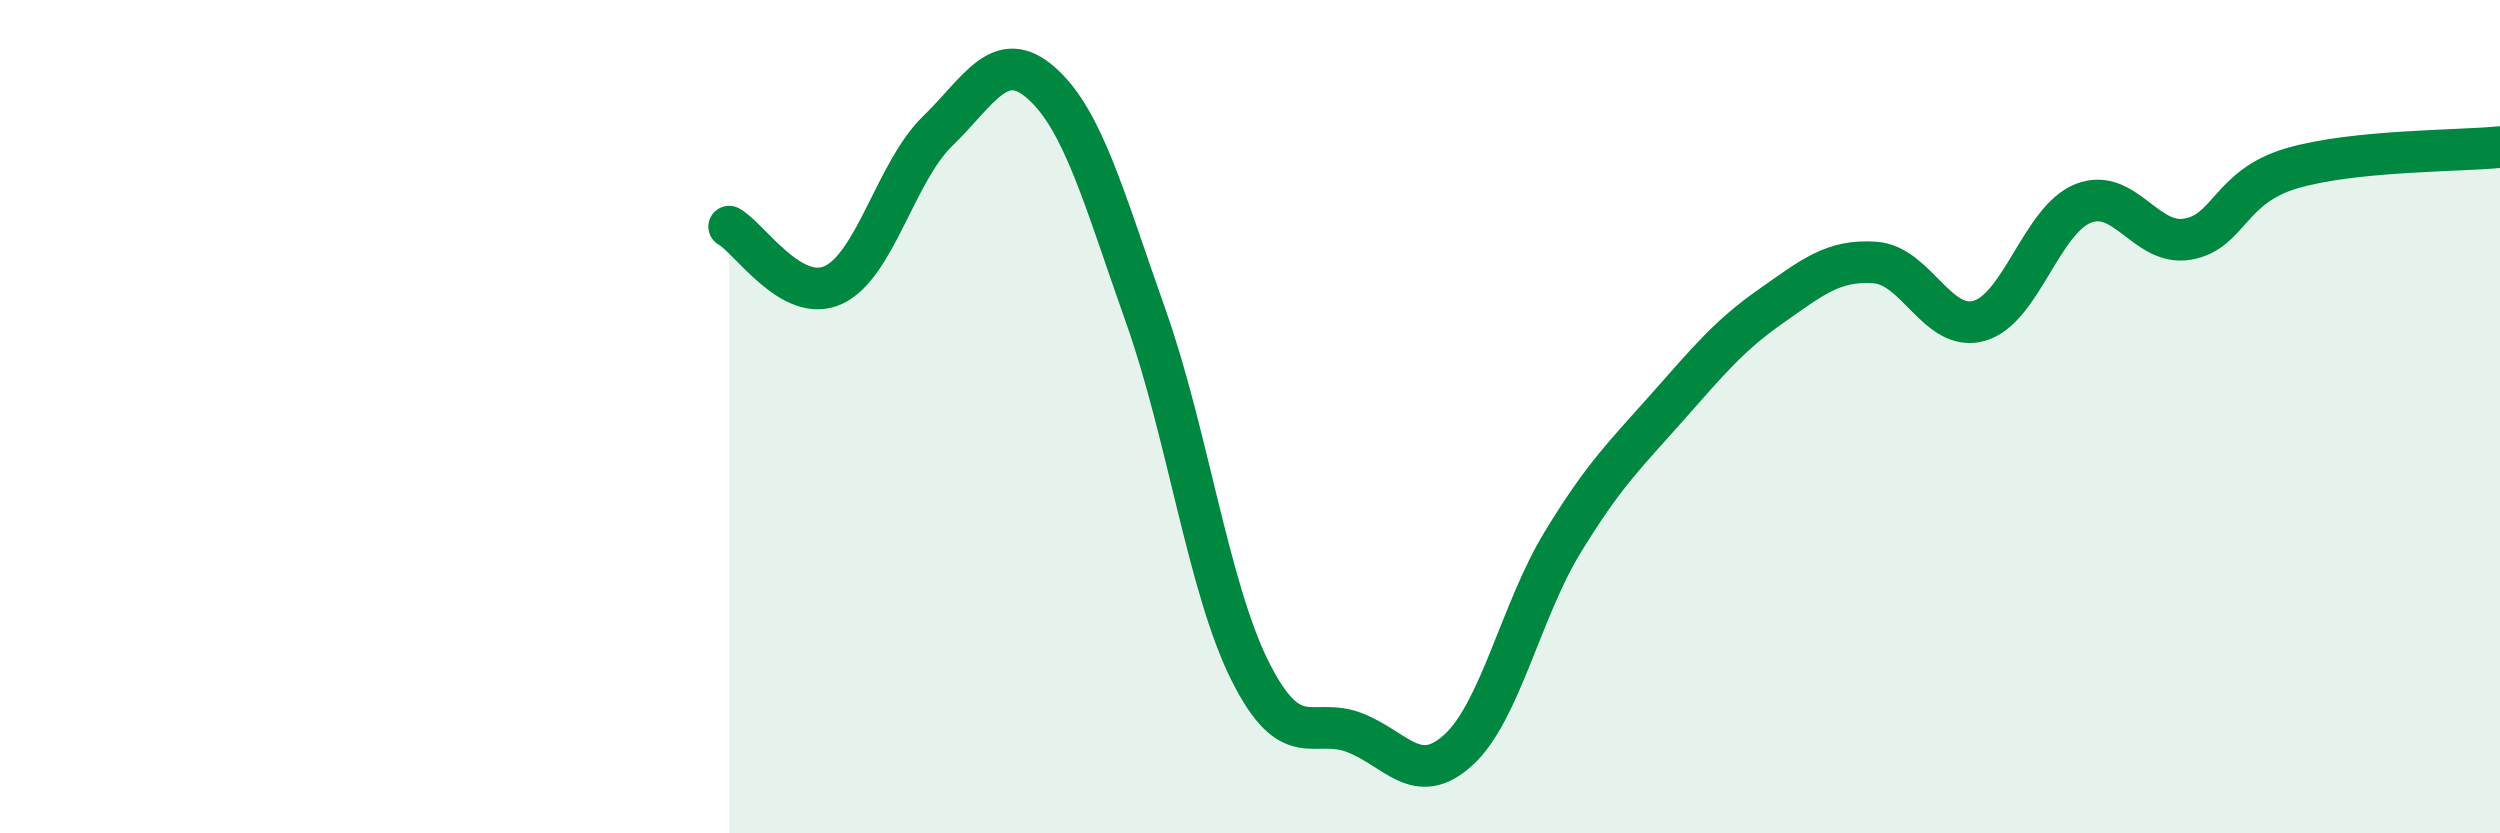
    <svg width="60" height="20" viewBox="0 0 60 20" xmlns="http://www.w3.org/2000/svg">
      <path
        d="M 17.5,5.44 C 18,5.72 19,7.3 20,6.84 C 21,6.38 21.5,4.12 22.5,3.15 C 23.5,2.18 24,1.11 25,2 C 26,2.89 26.5,4.77 27.5,7.59 C 28.5,10.41 29,14.1 30,16.1 C 31,18.1 31.5,17.2 32.5,17.58 C 33.5,17.96 34,18.91 35,18 C 36,17.09 36.5,14.66 37.5,13.02 C 38.5,11.38 39,10.92 40,9.79 C 41,8.66 41.5,8.05 42.5,7.35 C 43.5,6.65 44,6.23 45,6.3 C 46,6.37 46.5,7.98 47.5,7.7 C 48.5,7.42 49,5.27 50,4.88 C 51,4.49 51.5,5.91 52.5,5.74 C 53.5,5.57 53.5,4.48 55,4.04 C 56.5,3.6 59,3.63 60,3.53L60 20L17.5 20Z"
        fill="#008740"
        opacity="0.1"
        stroke-linecap="round"
        stroke-linejoin="round"
      />
      <path
        d="M 17.5,5.44 C 18,5.72 19,7.3 20,6.84 C 21,6.38 21.5,4.12 22.5,3.15 C 23.5,2.18 24,1.11 25,2 C 26,2.89 26.5,4.77 27.5,7.59 C 28.5,10.41 29,14.1 30,16.1 C 31,18.1 31.5,17.2 32.5,17.58 C 33.5,17.96 34,18.91 35,18 C 36,17.09 36.5,14.66 37.5,13.02 C 38.5,11.38 39,10.92 40,9.79 C 41,8.66 41.5,8.05 42.5,7.35 C 43.5,6.65 44,6.23 45,6.3 C 46,6.37 46.5,7.98 47.5,7.7 C 48.5,7.42 49,5.27 50,4.88 C 51,4.49 51.5,5.91 52.5,5.74 C 53.5,5.57 53.5,4.48 55,4.04 C 56.5,3.6 59,3.63 60,3.53"
        stroke="#008740"
        stroke-width="1"
        fill="none"
        stroke-linecap="round"
        stroke-linejoin="round"
      />
    </svg>
  